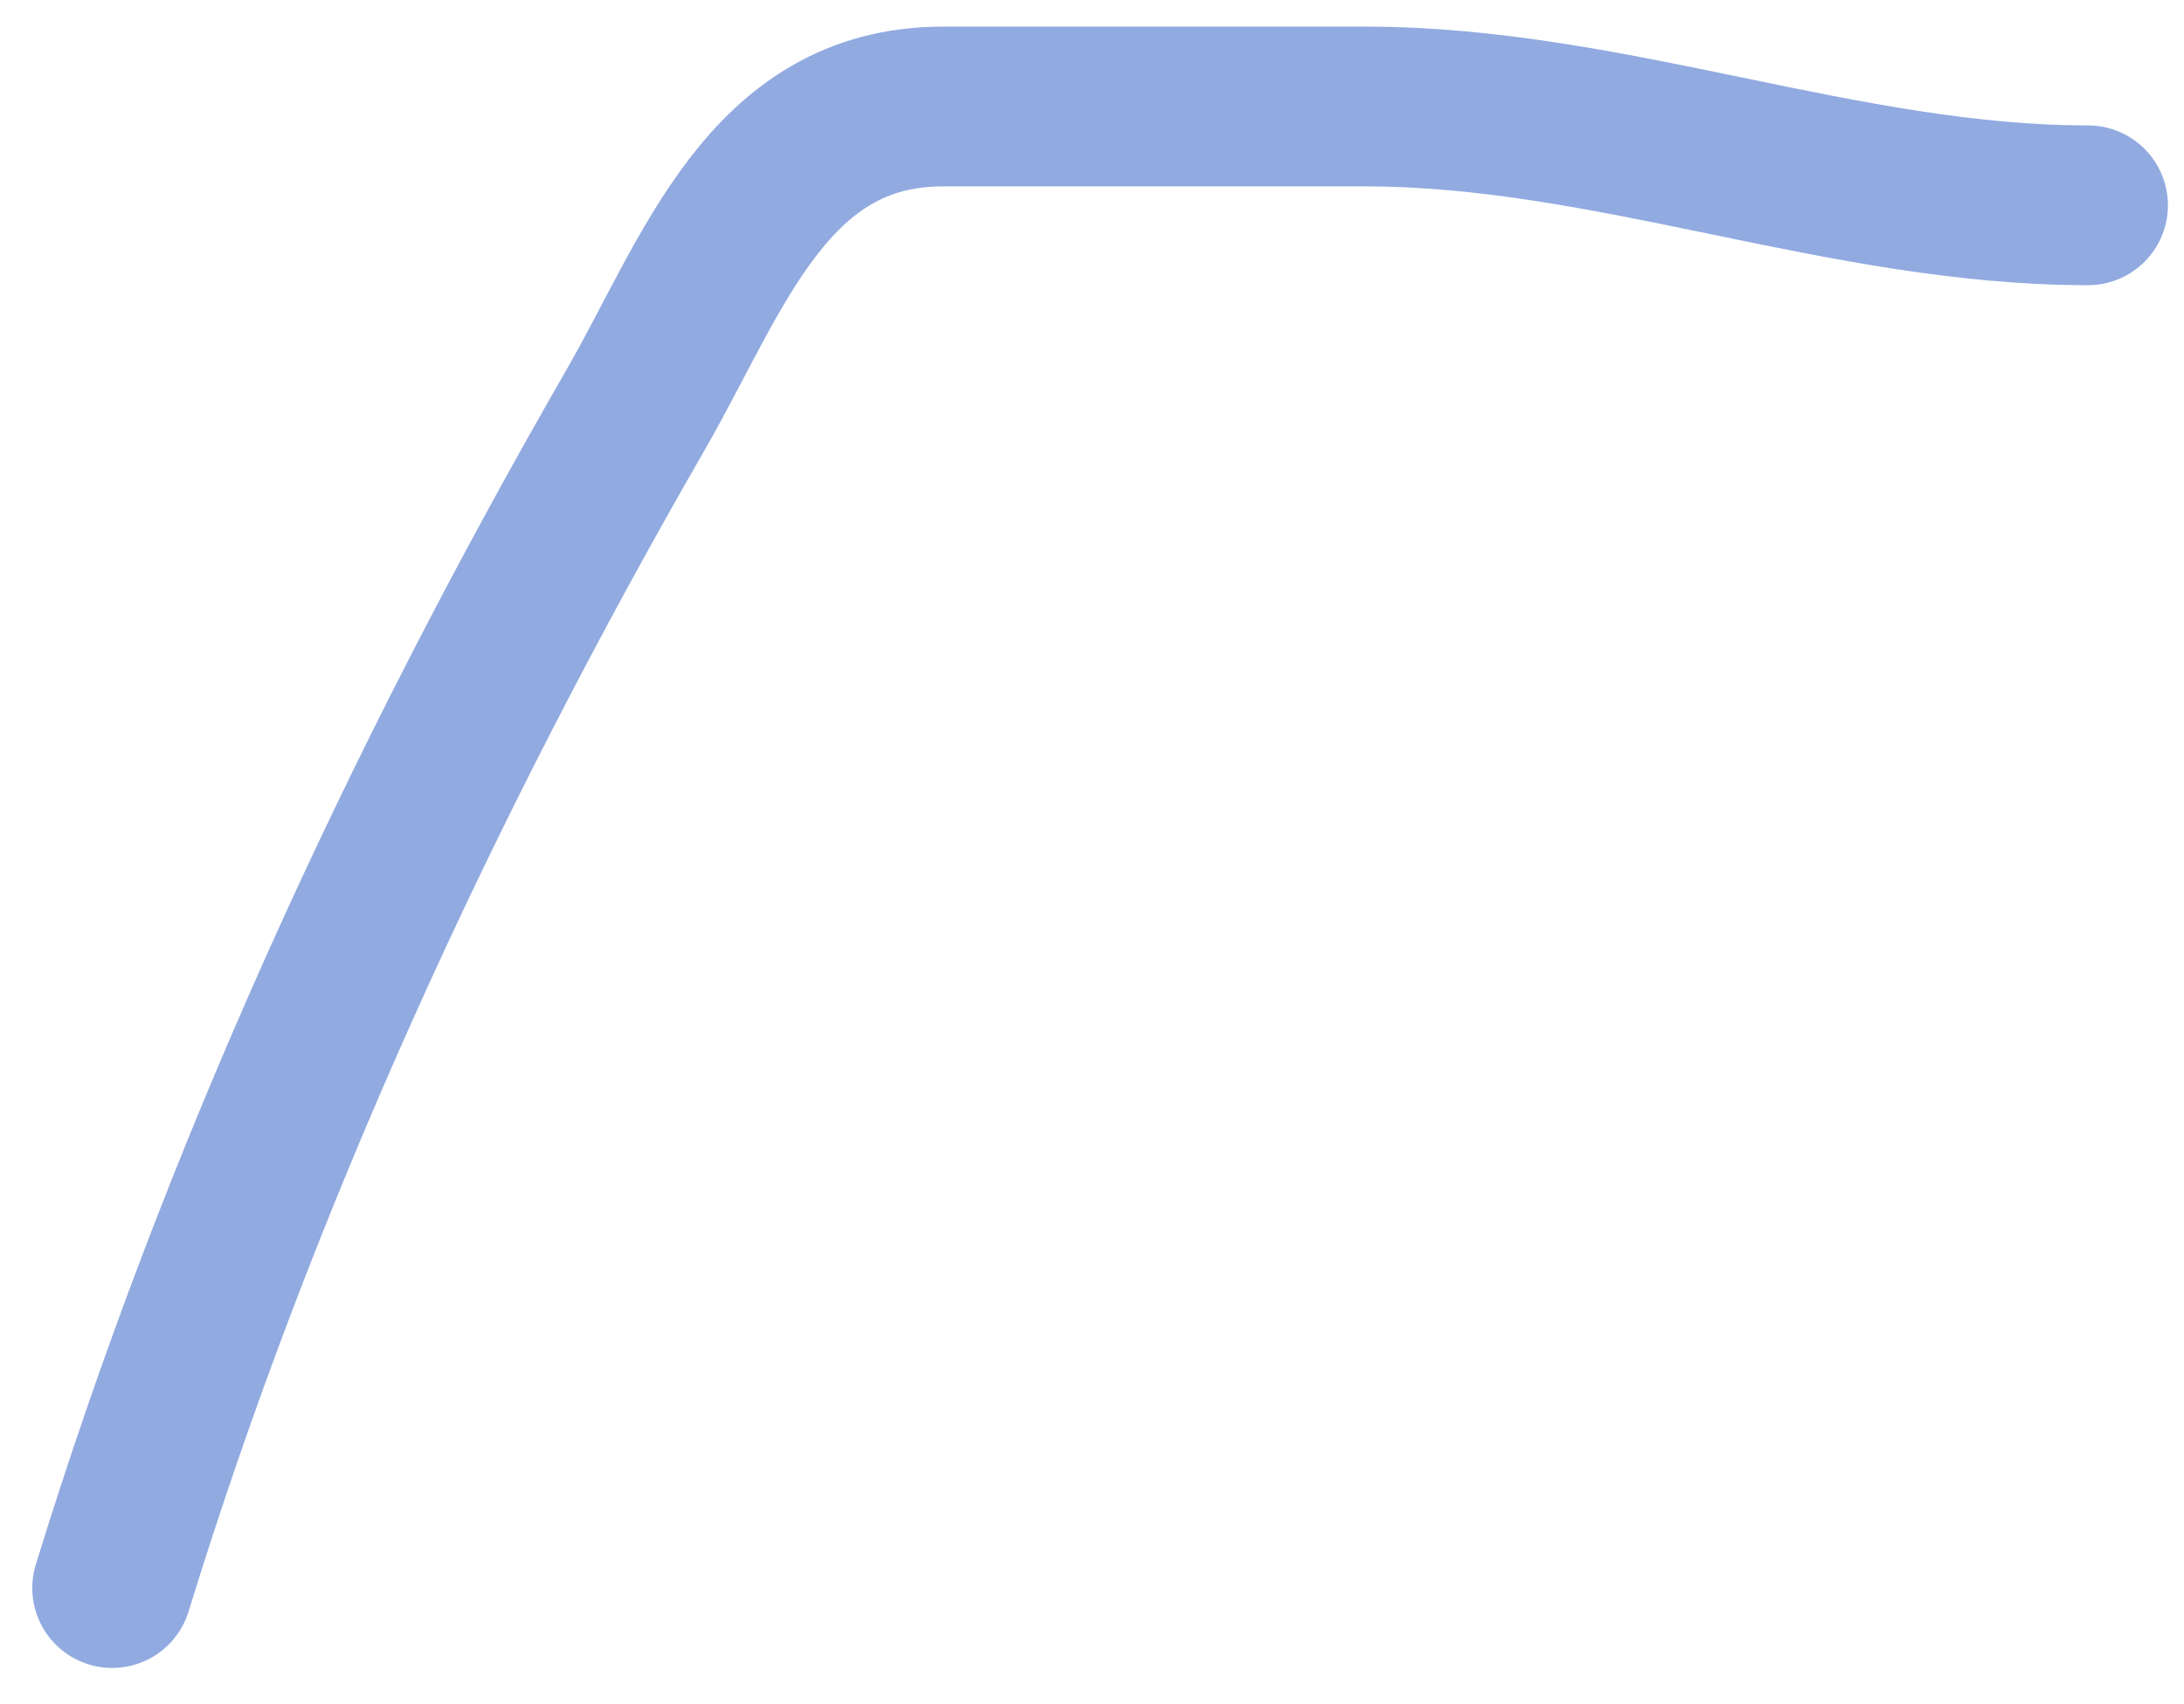 <?xml version="1.0" encoding="UTF-8"?> <svg xmlns="http://www.w3.org/2000/svg" width="41" height="32" viewBox="0 0 41 32" fill="none"> <path d="M39.198 3.855C34.6 3.855 30.23 2 25.632 2C22.988 2 20.343 2 17.698 2C14.403 2 13.384 5.174 11.929 7.701C7.912 14.678 4.474 22.123 2.106 29.819" stroke="#91AAE0" stroke-width="3" stroke-linecap="round"></path> </svg> 